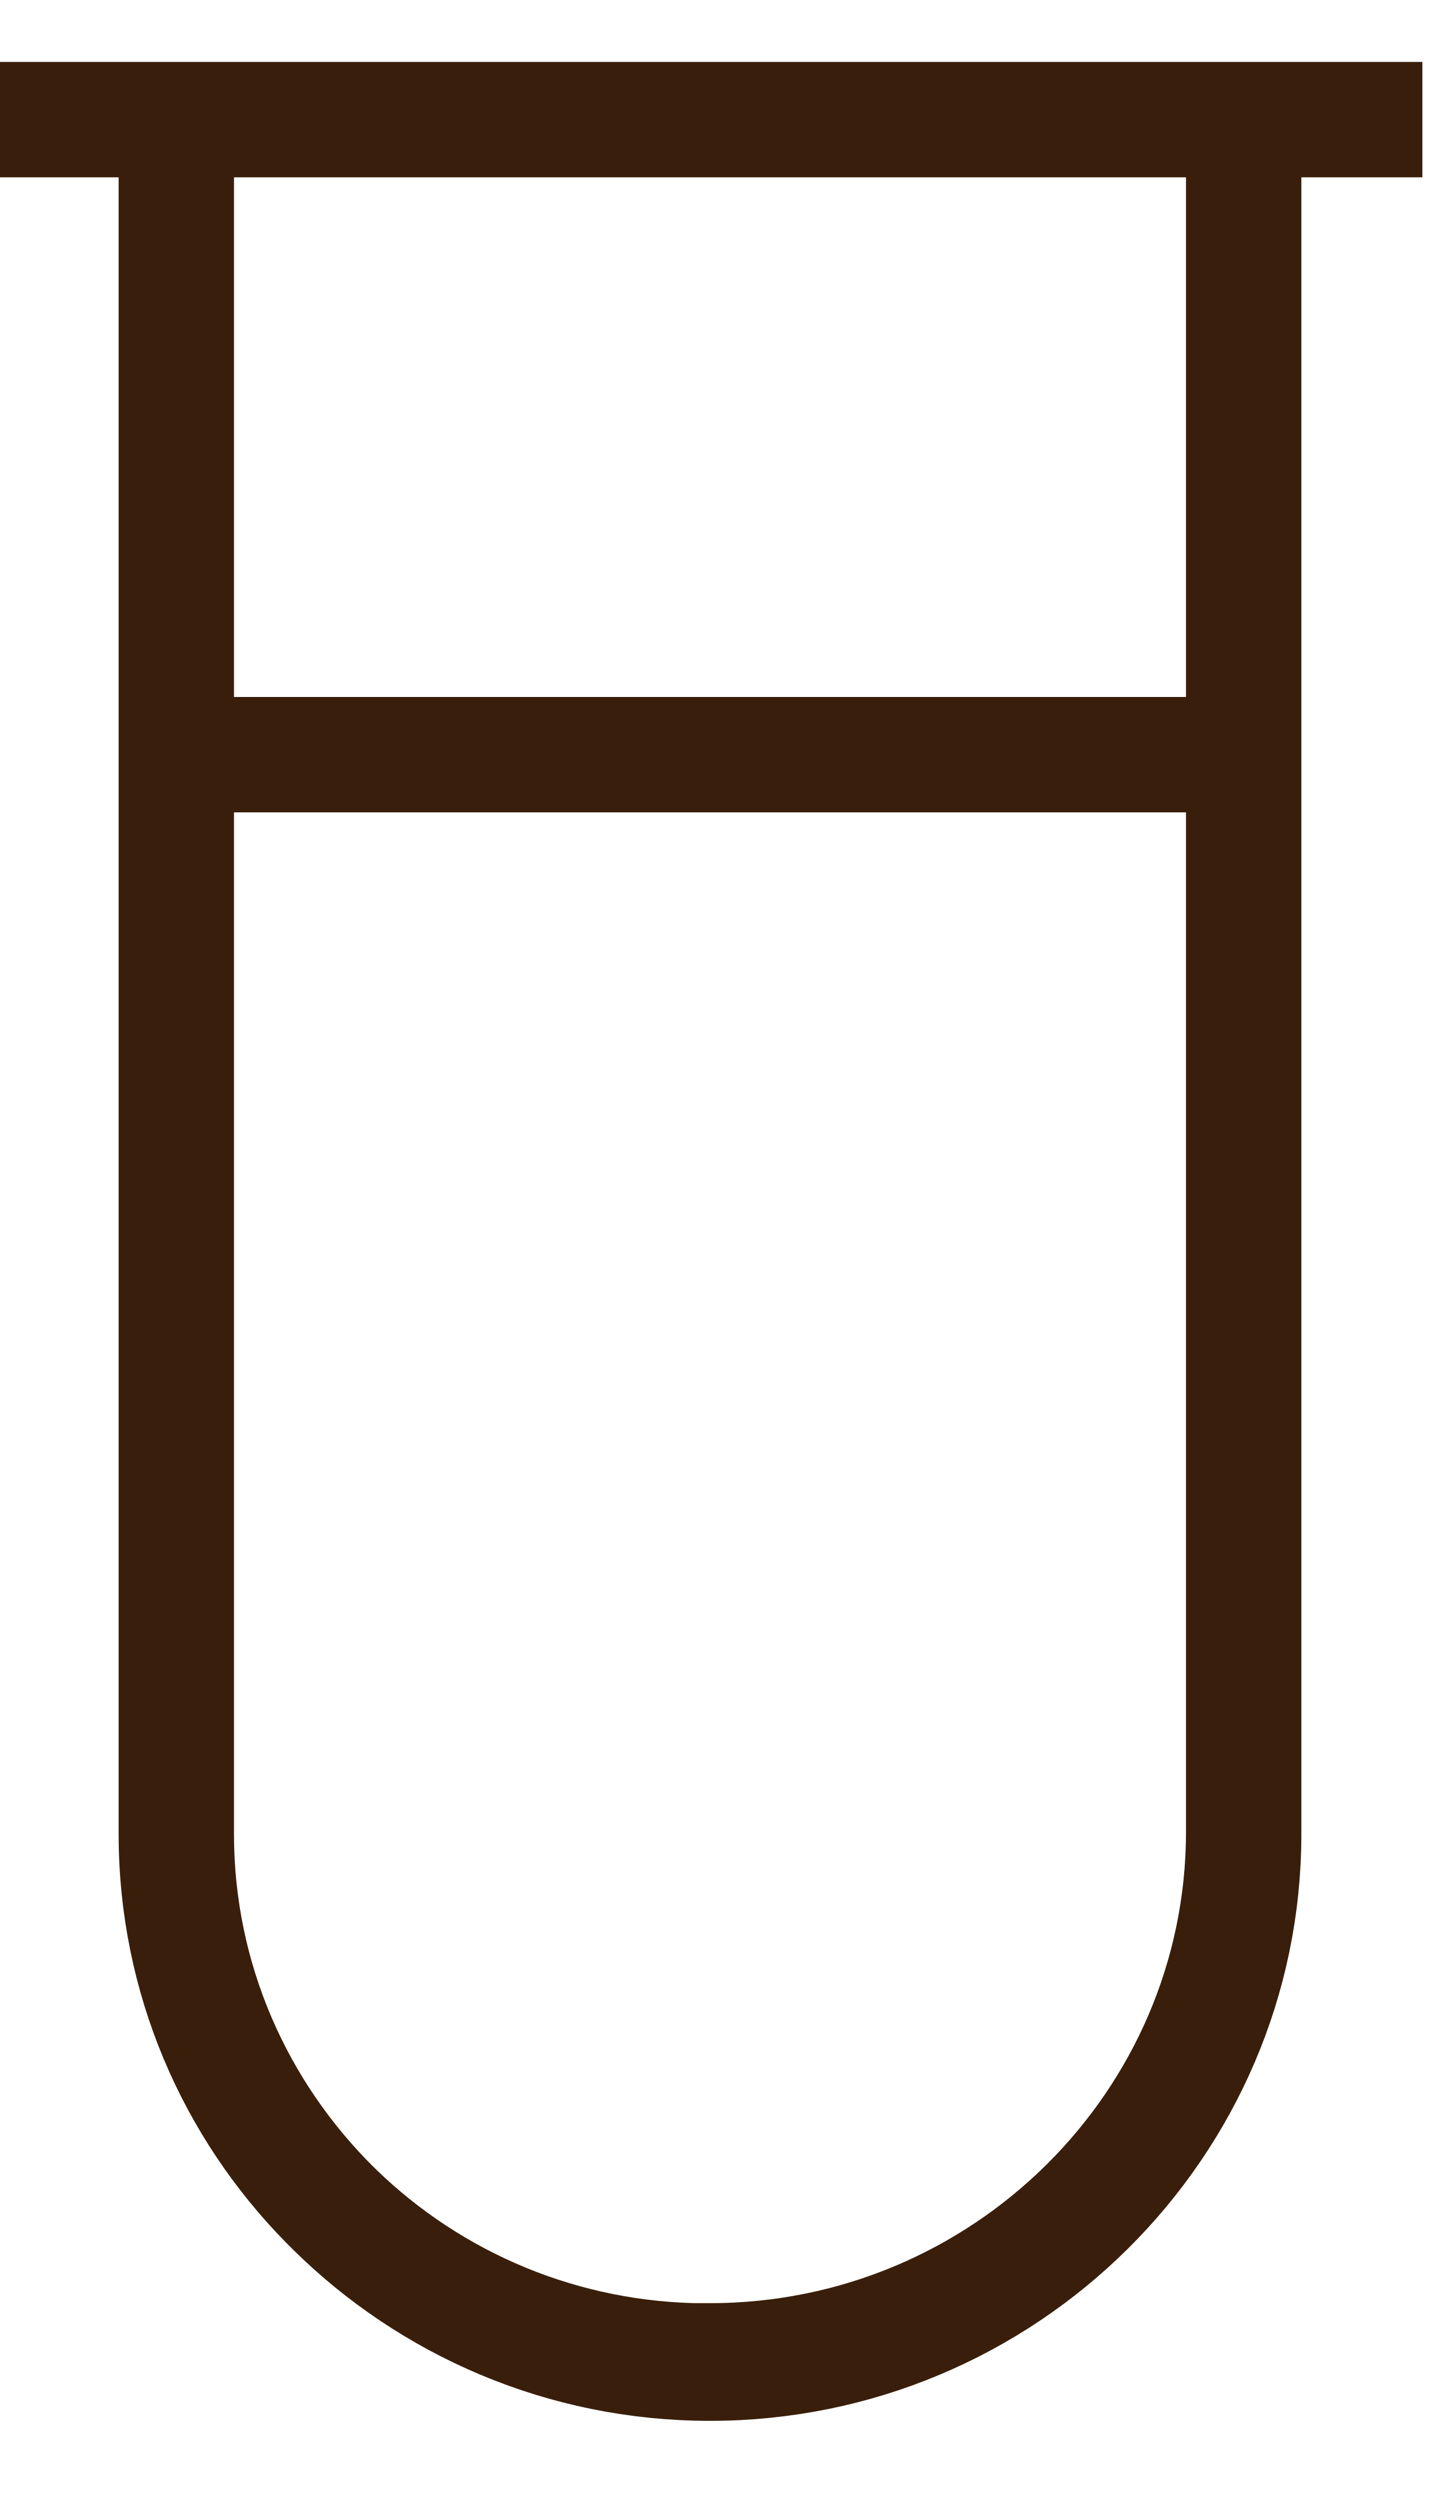 <svg width="15" height="26" viewBox="0 0 15 26" fill="none" xmlns="http://www.w3.org/2000/svg">
<path d="M0 1.244H14.796" stroke="#391F0B" stroke-width="1.2" stroke-miterlimit="10"/>
<path d="M1.786 7.848H12.962" stroke="#391F0B" stroke-width="1.2" stroke-miterlimit="10"/>
<path d="M1.834 1.025V19.073M1.834 19.073C1.834 22.105 4.329 24.575 7.386 24.575C10.443 24.575 12.937 22.105 12.937 19.073M1.834 19.073C1.834 22.056 4.231 24.477 7.215 24.551C7.264 24.551 7.312 24.551 7.386 24.551C10.443 24.551 12.937 22.081 12.937 19.048V1" stroke="#391F0B" stroke-width="1.2" stroke-miterlimit="10"/>
</svg>
